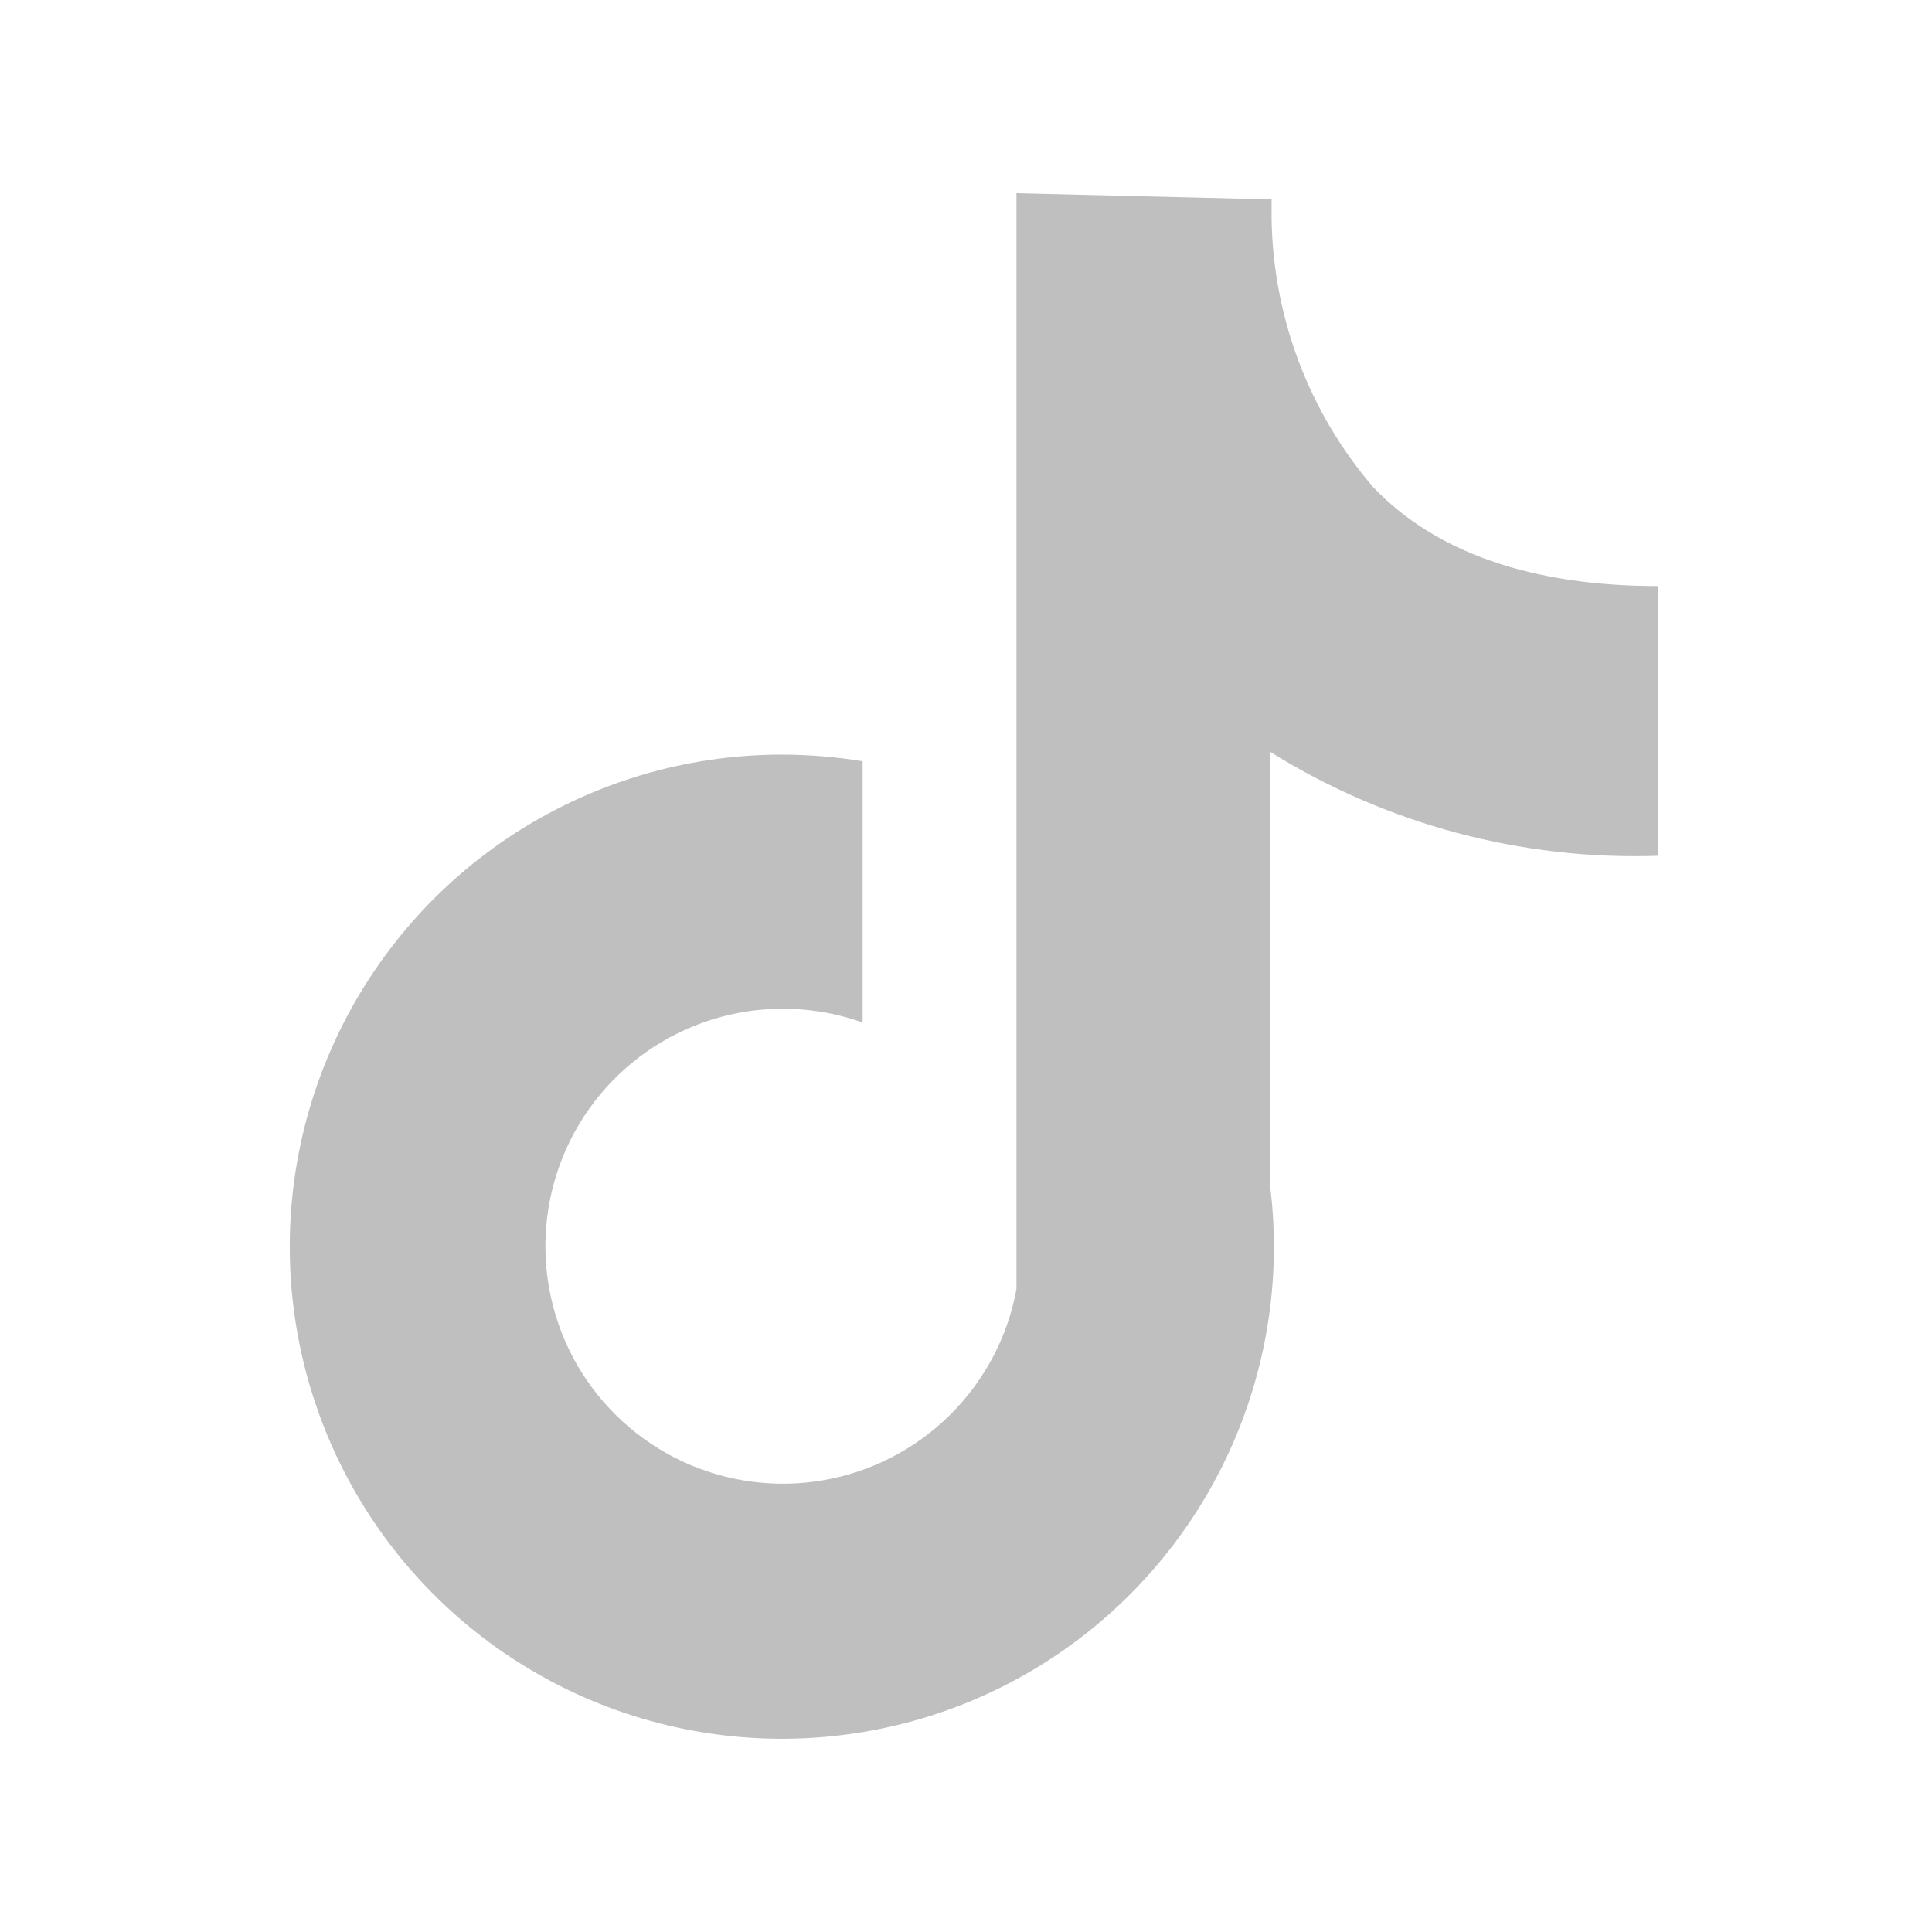 <svg width="24" height="24" viewBox="0 0 24 24" fill="none" xmlns="http://www.w3.org/2000/svg">
    <path d="M20.593 10.631V7.28C19.023 7.28 17.826 6.861 17.053 6.046C16.259 5.117 15.815 3.94 15.796 2.719V2.477L12.627 2.4V16.012C12.519 16.606 12.23 17.152 11.801 17.577C11.372 18.002 10.823 18.285 10.228 18.388C9.633 18.491 9.021 18.409 8.474 18.153C7.928 17.897 7.472 17.479 7.17 16.957C6.869 16.434 6.734 15.831 6.786 15.229C6.837 14.628 7.072 14.056 7.459 13.592C7.845 13.129 8.365 12.795 8.947 12.635C9.53 12.476 10.147 12.499 10.716 12.702V9.457C10.384 9.402 10.049 9.375 9.712 9.374C8.503 9.374 7.322 9.733 6.316 10.404C5.311 11.076 4.528 12.031 4.065 13.148C3.602 14.265 3.481 15.494 3.717 16.68C3.953 17.865 4.535 18.955 5.39 19.809C6.245 20.664 7.334 21.247 8.52 21.482C9.706 21.718 10.935 21.597 12.052 21.135C13.169 20.672 14.123 19.888 14.795 18.883C15.467 17.878 15.825 16.696 15.825 15.487C15.825 15.236 15.809 14.986 15.778 14.738V9.339C17.219 10.239 18.895 10.688 20.593 10.631Z" fill="#BFBFBF"/>
</svg>